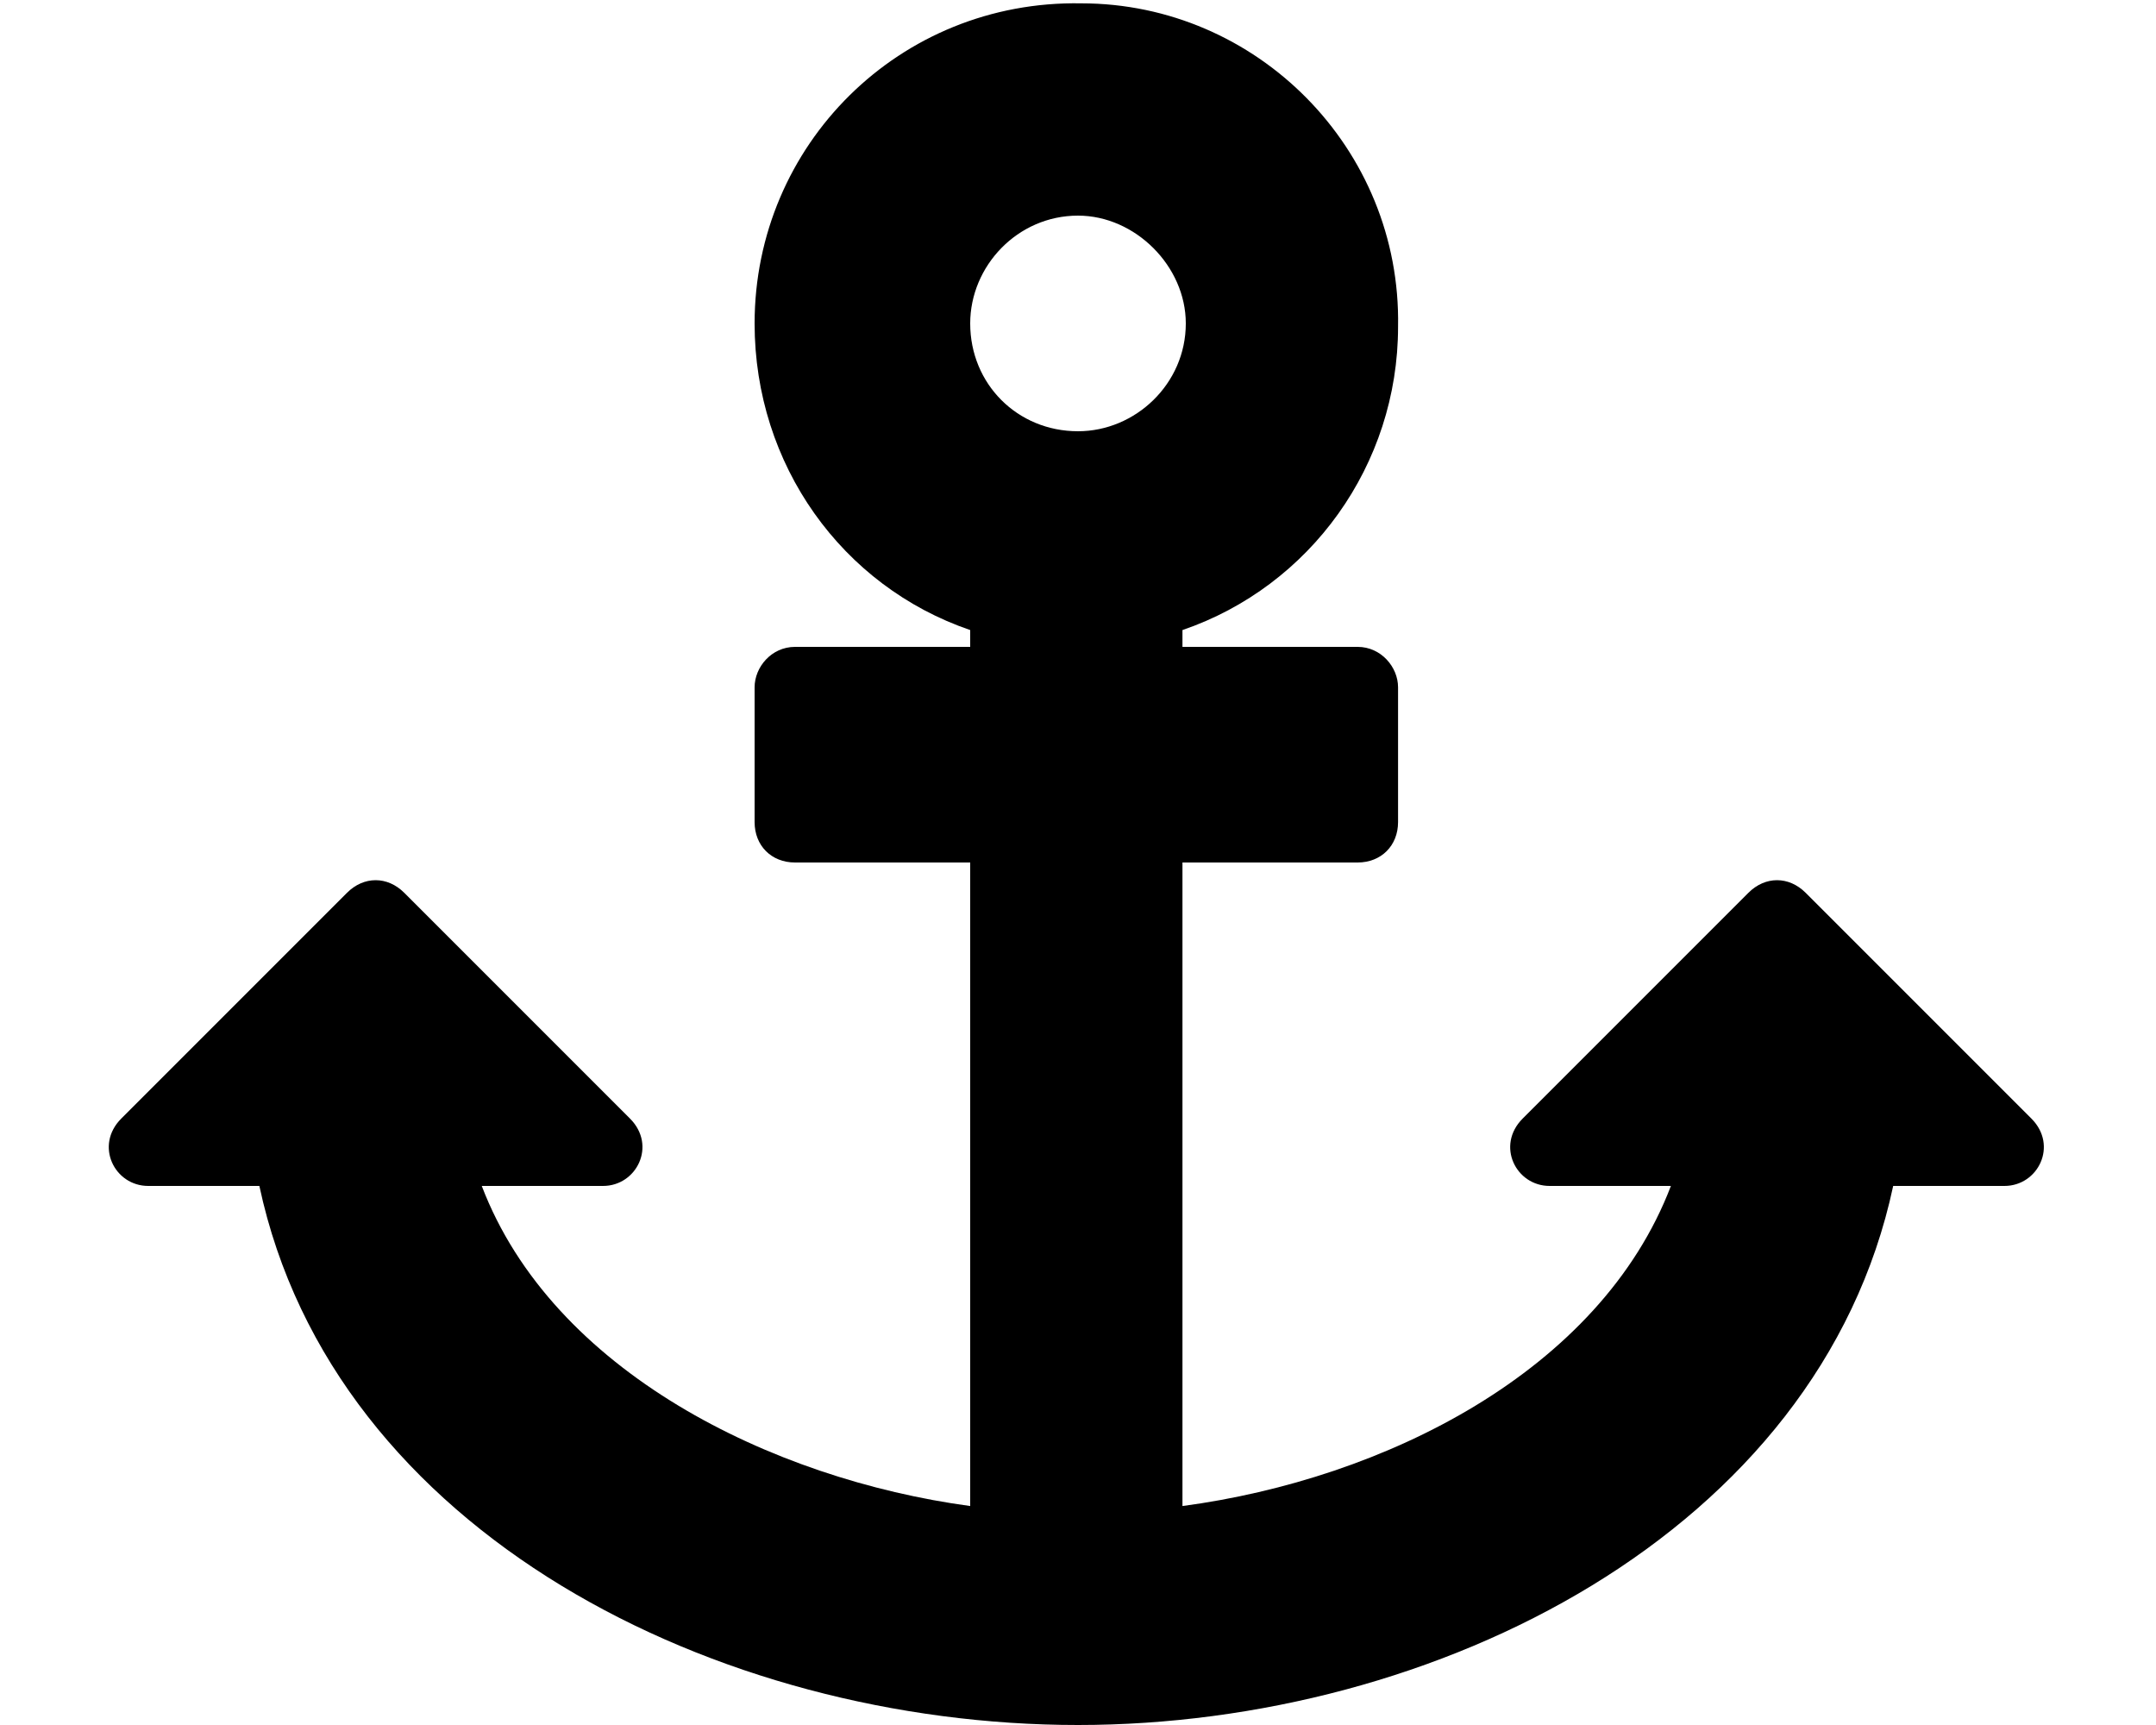 <svg width="20" height="16" viewBox="0 0 20 16" fill="none" xmlns="http://www.w3.org/2000/svg">
<path d="M1.375 11H2.406C3.094 14.219 6.656 16 10 16C13.312 16 16.875 14.219 17.562 11H18.594C18.906 11 19.094 10.625 18.844 10.375L16.75 8.281C16.594 8.125 16.375 8.125 16.219 8.281L14.125 10.375C13.875 10.625 14.062 11 14.375 11H15.5C14.844 12.719 12.844 13.719 10.969 13.969V8H12.594C12.812 8 12.969 7.844 12.969 7.625V6.375C12.969 6.188 12.812 6 12.594 6H10.969V5.844C12.156 5.438 12.969 4.312 12.969 3.031C13 1.375 11.656 0.031 10.031 0.031C8.344 0 7 1.344 7 3C7 4.312 7.812 5.438 9 5.844V6H7.375C7.156 6 7 6.188 7 6.375V7.625C7 7.844 7.156 8 7.375 8H9V13.969C7.156 13.719 5.125 12.719 4.469 11H5.594C5.906 11 6.094 10.625 5.844 10.375L3.75 8.281C3.594 8.125 3.375 8.125 3.219 8.281L1.125 10.375C0.875 10.625 1.062 11 1.375 11ZM10 2C10.531 2 11 2.469 11 3C11 3.562 10.531 4 10 4C9.438 4 9 3.562 9 3C9 2.469 9.438 2 10 2Z" fill="black"/>
</svg>
